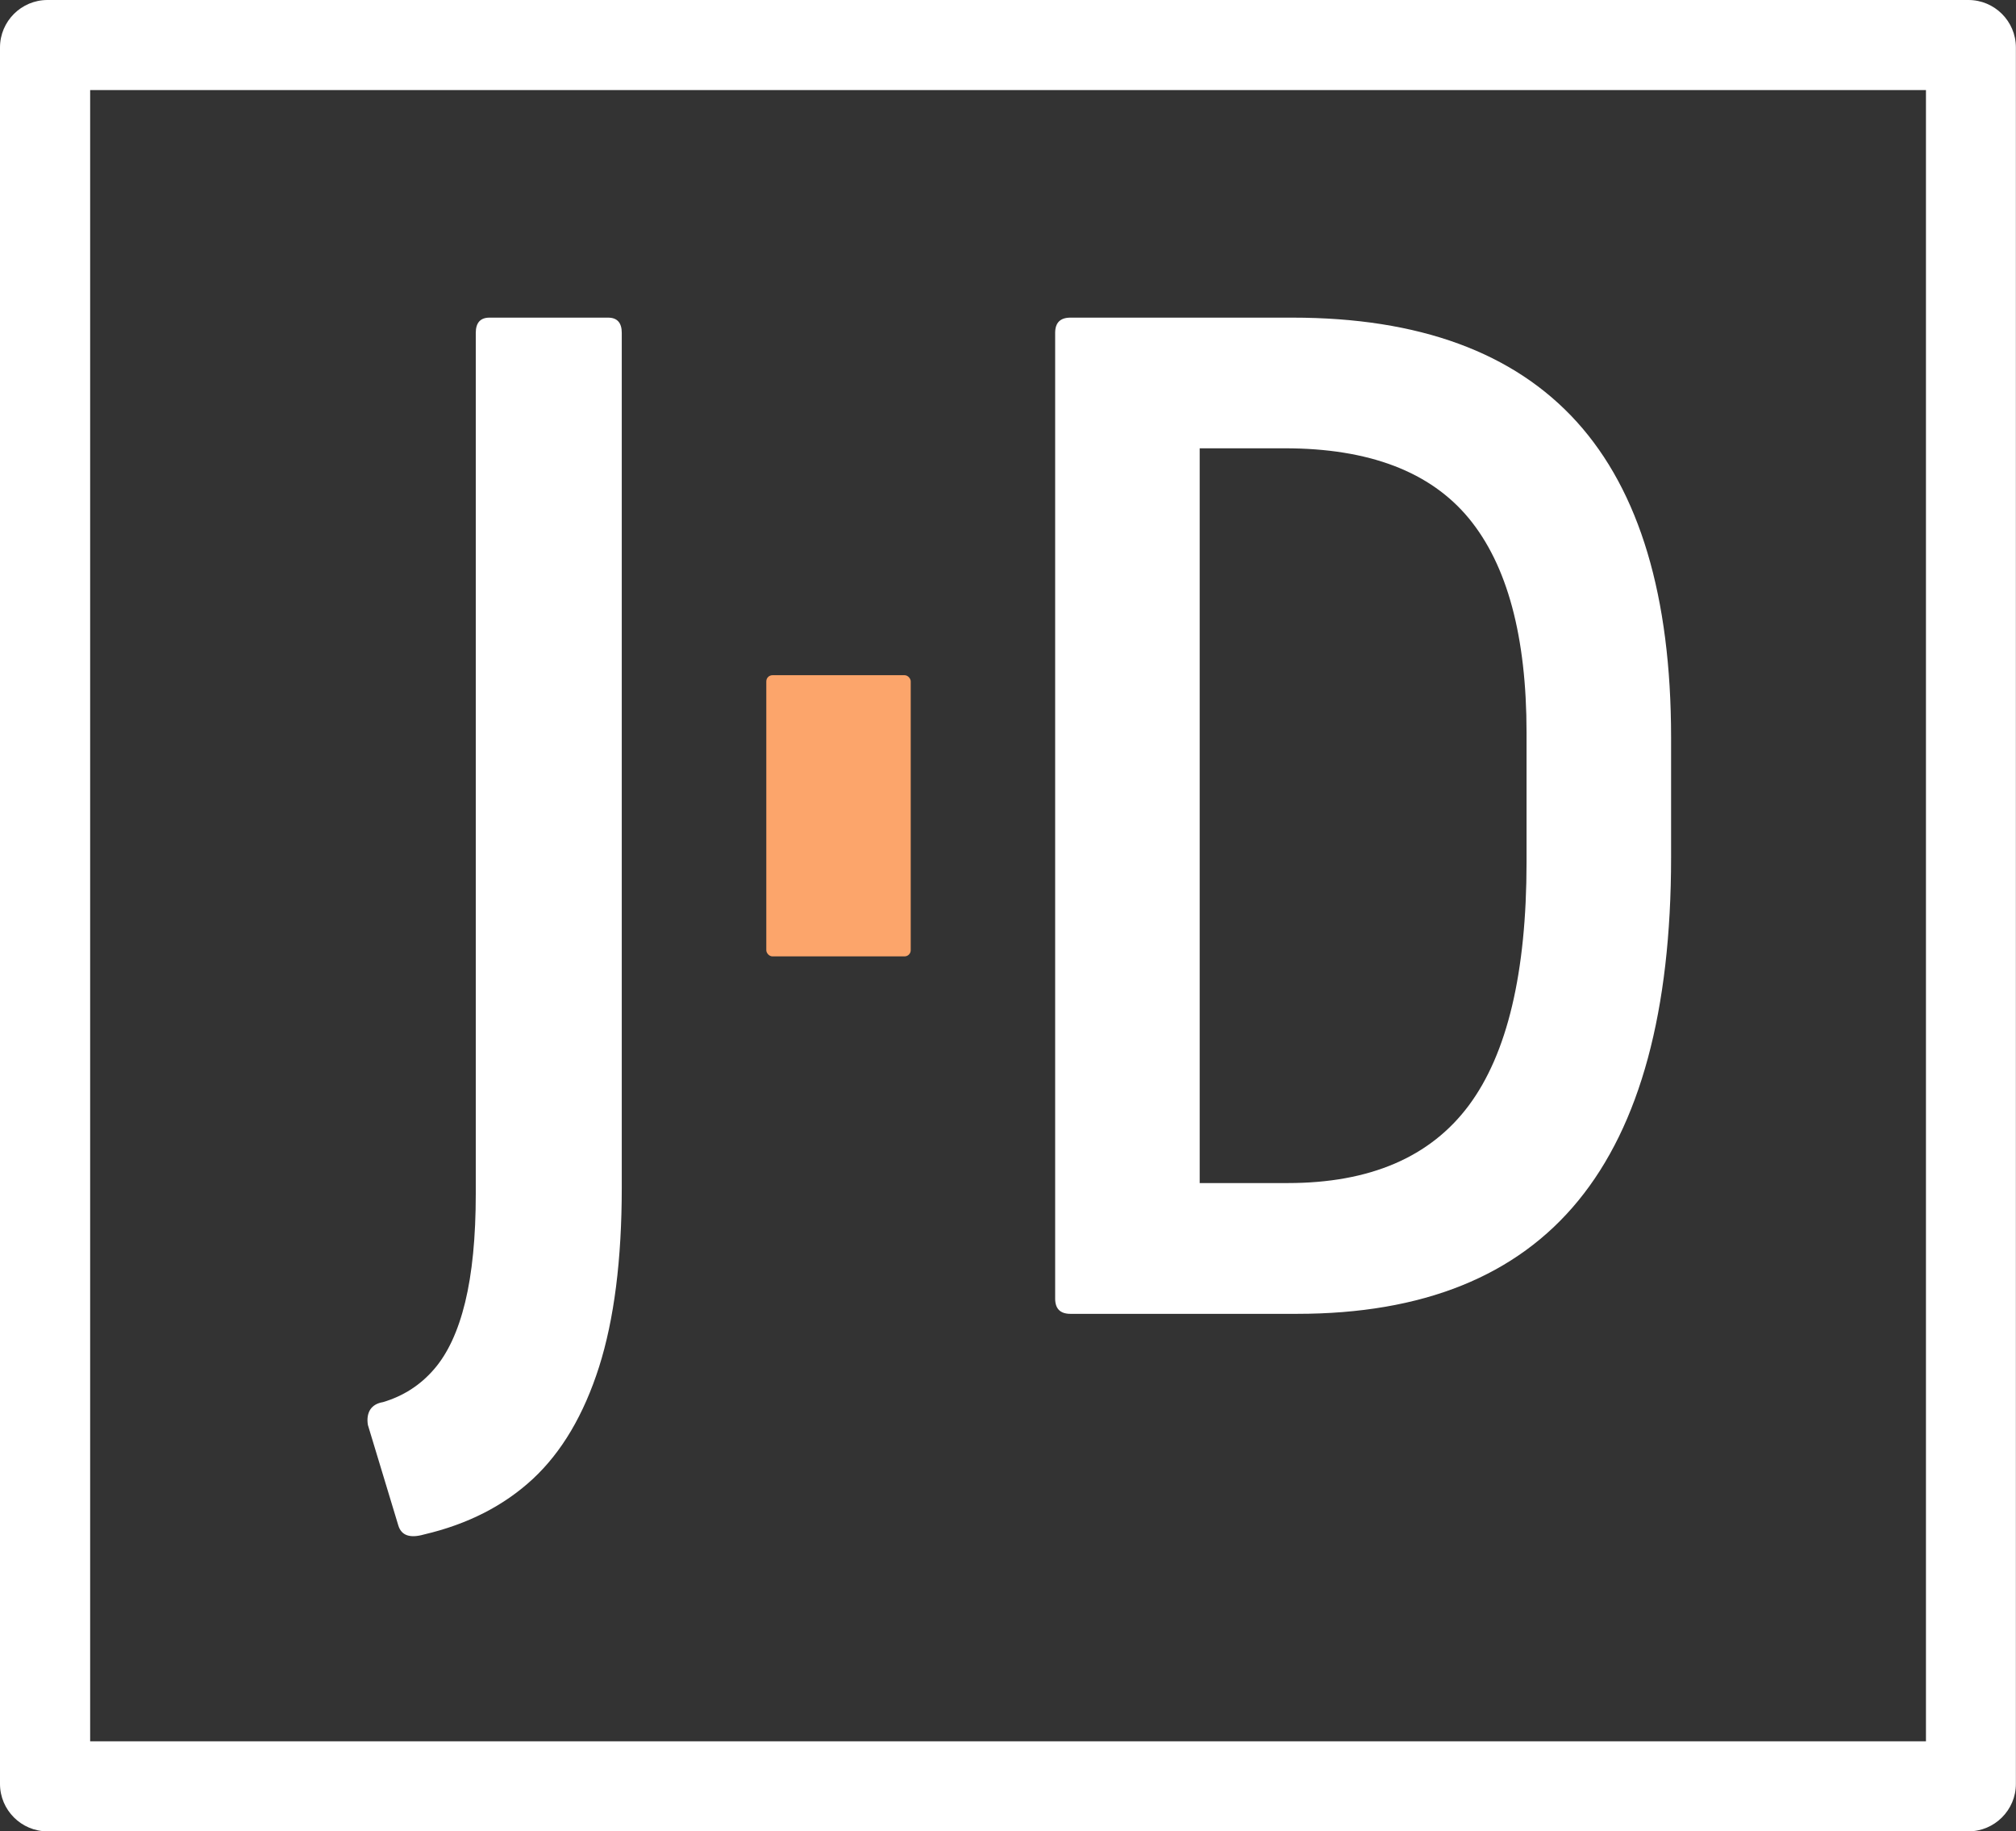 <?xml version="1.0" encoding="UTF-8"?>
<svg id="Layer_2" data-name="Layer 2" xmlns="http://www.w3.org/2000/svg" viewBox="0 0 179.79 163.28">
  <rect x="0" y="0" width="179.79" height="163.28" fill="#333333" stroke="none"/>
  <defs>
    <style>
      .cls-1 {
        fill: #fff;
      }

      .cls-2 {
        fill: #fca56b;
      }
    </style>
  </defs>
  <g id="Layer_1-2" data-name="Layer 1">
    <g>
      <path class="cls-1" d="M37.82,136.81c-1.27.36-2.03.09-2.3-.81l-2.71-8.95c-.09-.54-.02-1,.2-1.36.23-.36.61-.59,1.15-.68,1.81-.54,3.32-1.51,4.54-2.92,1.22-1.4,2.15-3.39,2.78-5.97.63-2.58.95-5.81.95-9.7V29.68c0-.9.41-1.36,1.22-1.36h10.58c.81,0,1.22.45,1.22,1.36v76.21c0,6.42-.68,11.75-2.03,16-1.36,4.25-3.32,7.57-5.9,9.97-2.58,2.39-5.81,4.04-9.7,4.95Z"/>
      <path class="cls-1" d="M95.46,117.14c-.9,0-1.36-.45-1.36-1.36V29.68c0-.9.45-1.36,1.36-1.36h19.8c11.3,0,19.75,3.1,25.36,9.29,5.6,6.19,8.41,15.57,8.41,28.14v10.71c0,13.65-2.76,23.85-8.27,30.58-5.51,6.74-13.88,10.1-25.09,10.1h-20.21ZM106.98,105.48h7.87c7.32,0,12.7-2.31,16.14-6.92,3.43-4.61,5.15-11.84,5.15-21.7v-11.53c0-8.59-1.72-14.96-5.15-19.12-3.44-4.16-8.91-6.24-16.41-6.24h-7.59v65.5Z"/>
      <path class="cls-1" d="M175.56,163.28H4.23c-2.33,0-4.23-1.9-4.23-4.23V4.23C0,1.9,1.9,0,4.23,0h171.32c2.33,0,4.23,1.9,4.23,4.23v154.82c0,2.33-1.9,4.23-4.23,4.23ZM8.04,155.25h163.72V8.03H8.04v147.21Z"/>
      <rect class="cls-2" x="68.34" y="60.2" width="12.88" height="25.07" rx=".55" ry=".55"/>
    </g>
  </g>
</svg>